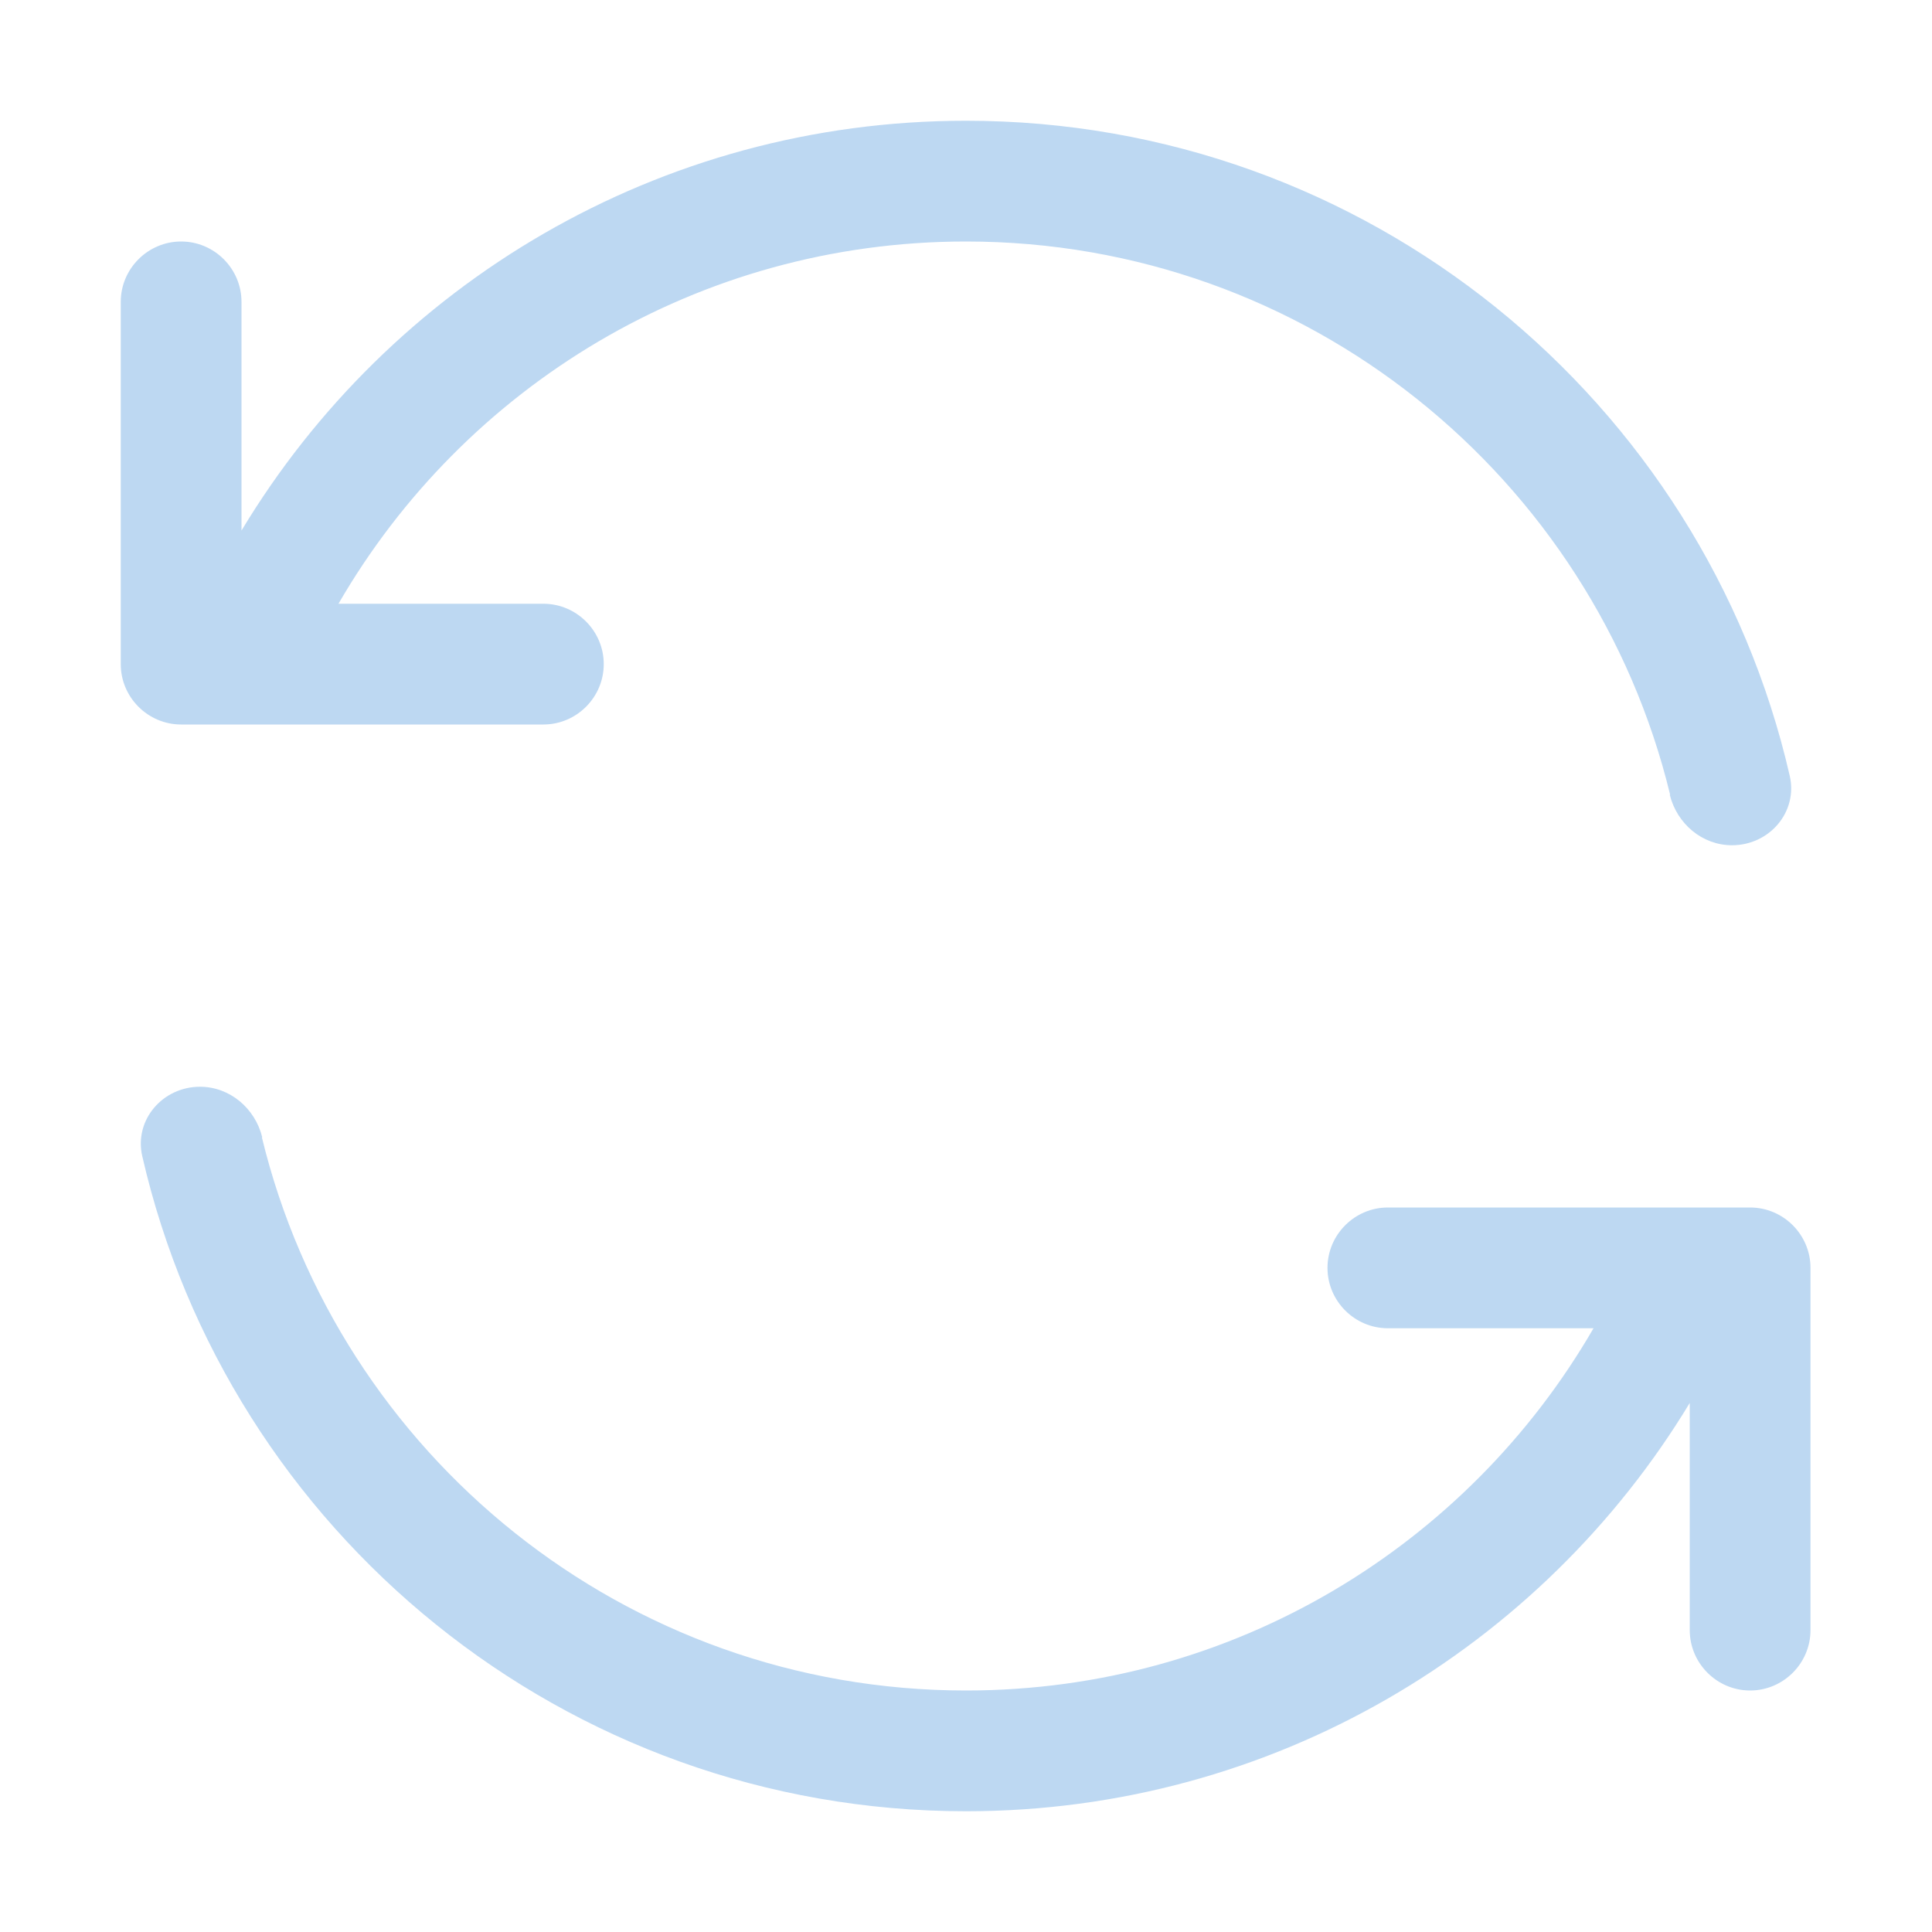 <svg xmlns="http://www.w3.org/2000/svg" viewBox="0 0 512 512"><!--!Font Awesome Pro 6.7.2 by @fontawesome - https://fontawesome.com License - https://fontawesome.com/license (Commercial License) Copyright 2025 Fonticons, Inc.--><path fill="#bdd8f2" d="M442.6 210.6C422.2 126.5 346.4 64 256 64c-71.1 0-133.1 38.6-166.3 96l54.3 0c8.8 0 16 7.2 16 16s-7.2 16-16 16l-80.7 0L48 192c-8.8 0-16-7.2-16-16l0-96c0-8.8 7.2-16 16-16s16 7.2 16 16l0 60.6C103.2 75.5 174.5 32 256 32c106.4 0 195.5 74.2 218.3 173.6c2.2 9.6-5.4 18.4-15.3 18.4c-7.9 0-14.6-5.7-16.5-13.4zM69.4 301.4C89.8 385.5 165.6 448 256 448c71.1 0 133.1-38.6 166.3-96l-54.5 0c-8.8 0-16-7.2-16-16s7.2-16 16-16l80.9 0 15.1 0c8.8 0 16 7.2 16 16l0 96c0 8.8-7.2 16-16 16s-16-7.2-16-16l0-60.2C408.6 436.6 337.3 480 256 480C149.6 480 60.5 405.8 37.7 306.4C35.5 296.8 43.1 288 53 288c7.9 0 14.6 5.7 16.5 13.4z"/></svg>